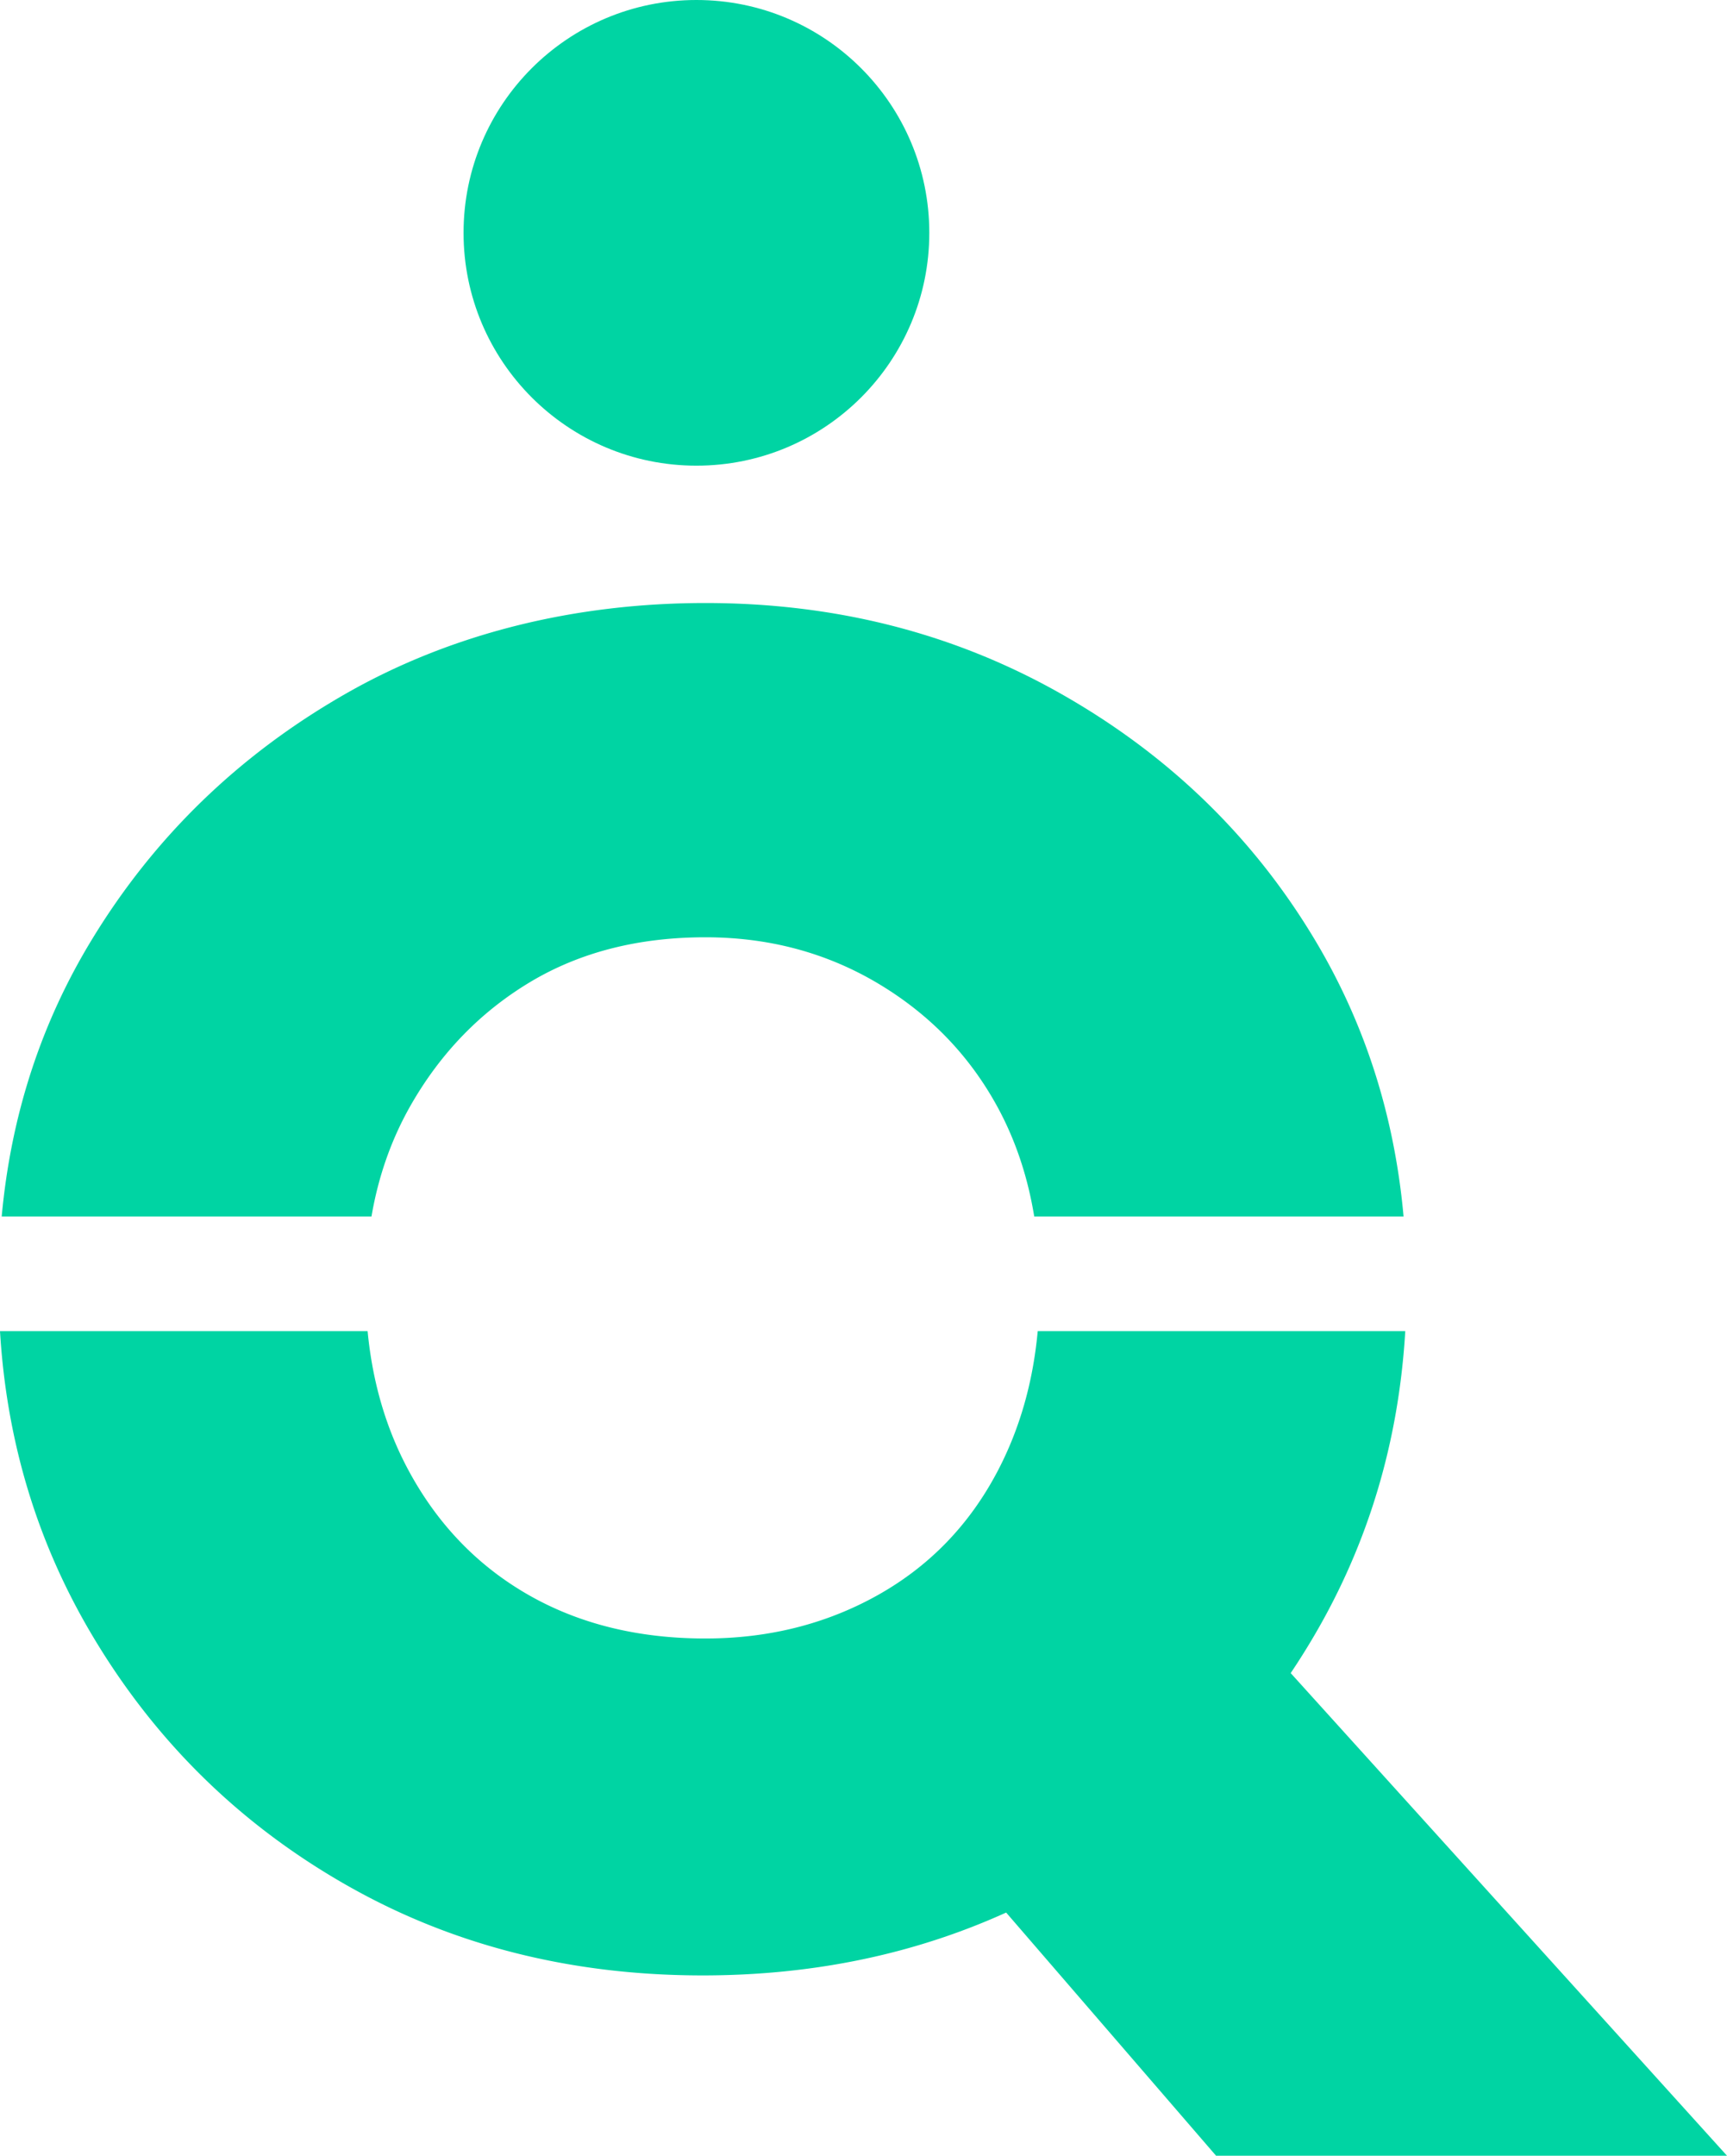 <svg width="347" height="433" fill="none" xmlns="http://www.w3.org/2000/svg"><g clip-path="url('#clip0_6029_2619')" fill="#00D4A3"><path d="M282.014 244.348c-1.839-20.373-7.828-38.978-17.961-55.807-12.374-20.567-29.308-36.945-50.794-49.14-21.479-12.187-45.325-18.278-71.544-18.278-26.22 0-51.065 6.091-72.357 18.278-21.299 12.195-38.232 28.573-50.787 49.14C8.28 205.37 2.207 223.975.341 244.348H74.64c1.38-8.082 3.997-15.497 7.828-22.239 6.01-10.551 14.019-18.827 24.033-24.841 10.015-6 21.764-9.004 35.228-9.004 12.742 0 24.311 3.094 34.693 9.274 10.375 6.188 18.377 14.471 24.019 24.841 3.595 6.618 6.052 13.943 7.363 21.969h74.231-.021ZM141.173 396.783c22.084 0 42.411-4.21 60.989-12.625L244.337 433H347l-87.666-96.941a144.206 144.206 0 0 0 4.719-7.513c10.889-18.563 16.989-38.957 18.301-61.175h-73.849c-.95 10.343-3.643 19.721-8.078 28.163-5.642 10.731-13.644 19.014-24.019 24.841-10.382 5.82-21.944 8.733-34.693 8.733-13.464 0-25.303-2.913-35.498-8.733-10.188-5.82-18.204-14.11-24.027-24.841-4.573-8.428-7.342-17.82-8.328-28.163H0c1.332 22.225 7.516 42.619 18.571 61.175 12.555 21.109 29.488 37.771 50.787 49.952 21.3 12.195 45.235 18.285 71.822 18.285h-.007Z"/><path fill-rule="evenodd" clip-rule="evenodd" d="M139.931 0c-25.837 0-46.79 20.942-46.79 46.768 0 25.825 20.953 46.767 46.79 46.767 25.838 0 46.79-20.942 46.79-46.767C186.721 20.942 165.776 0 139.931 0Z"/></g><defs><clipPath id="clip0_6029_2619"><path fill="#fff" transform="matrix(-1 0 0 1 347 0)" d="M0 0h347v433H0z"/></clipPath></defs></svg>